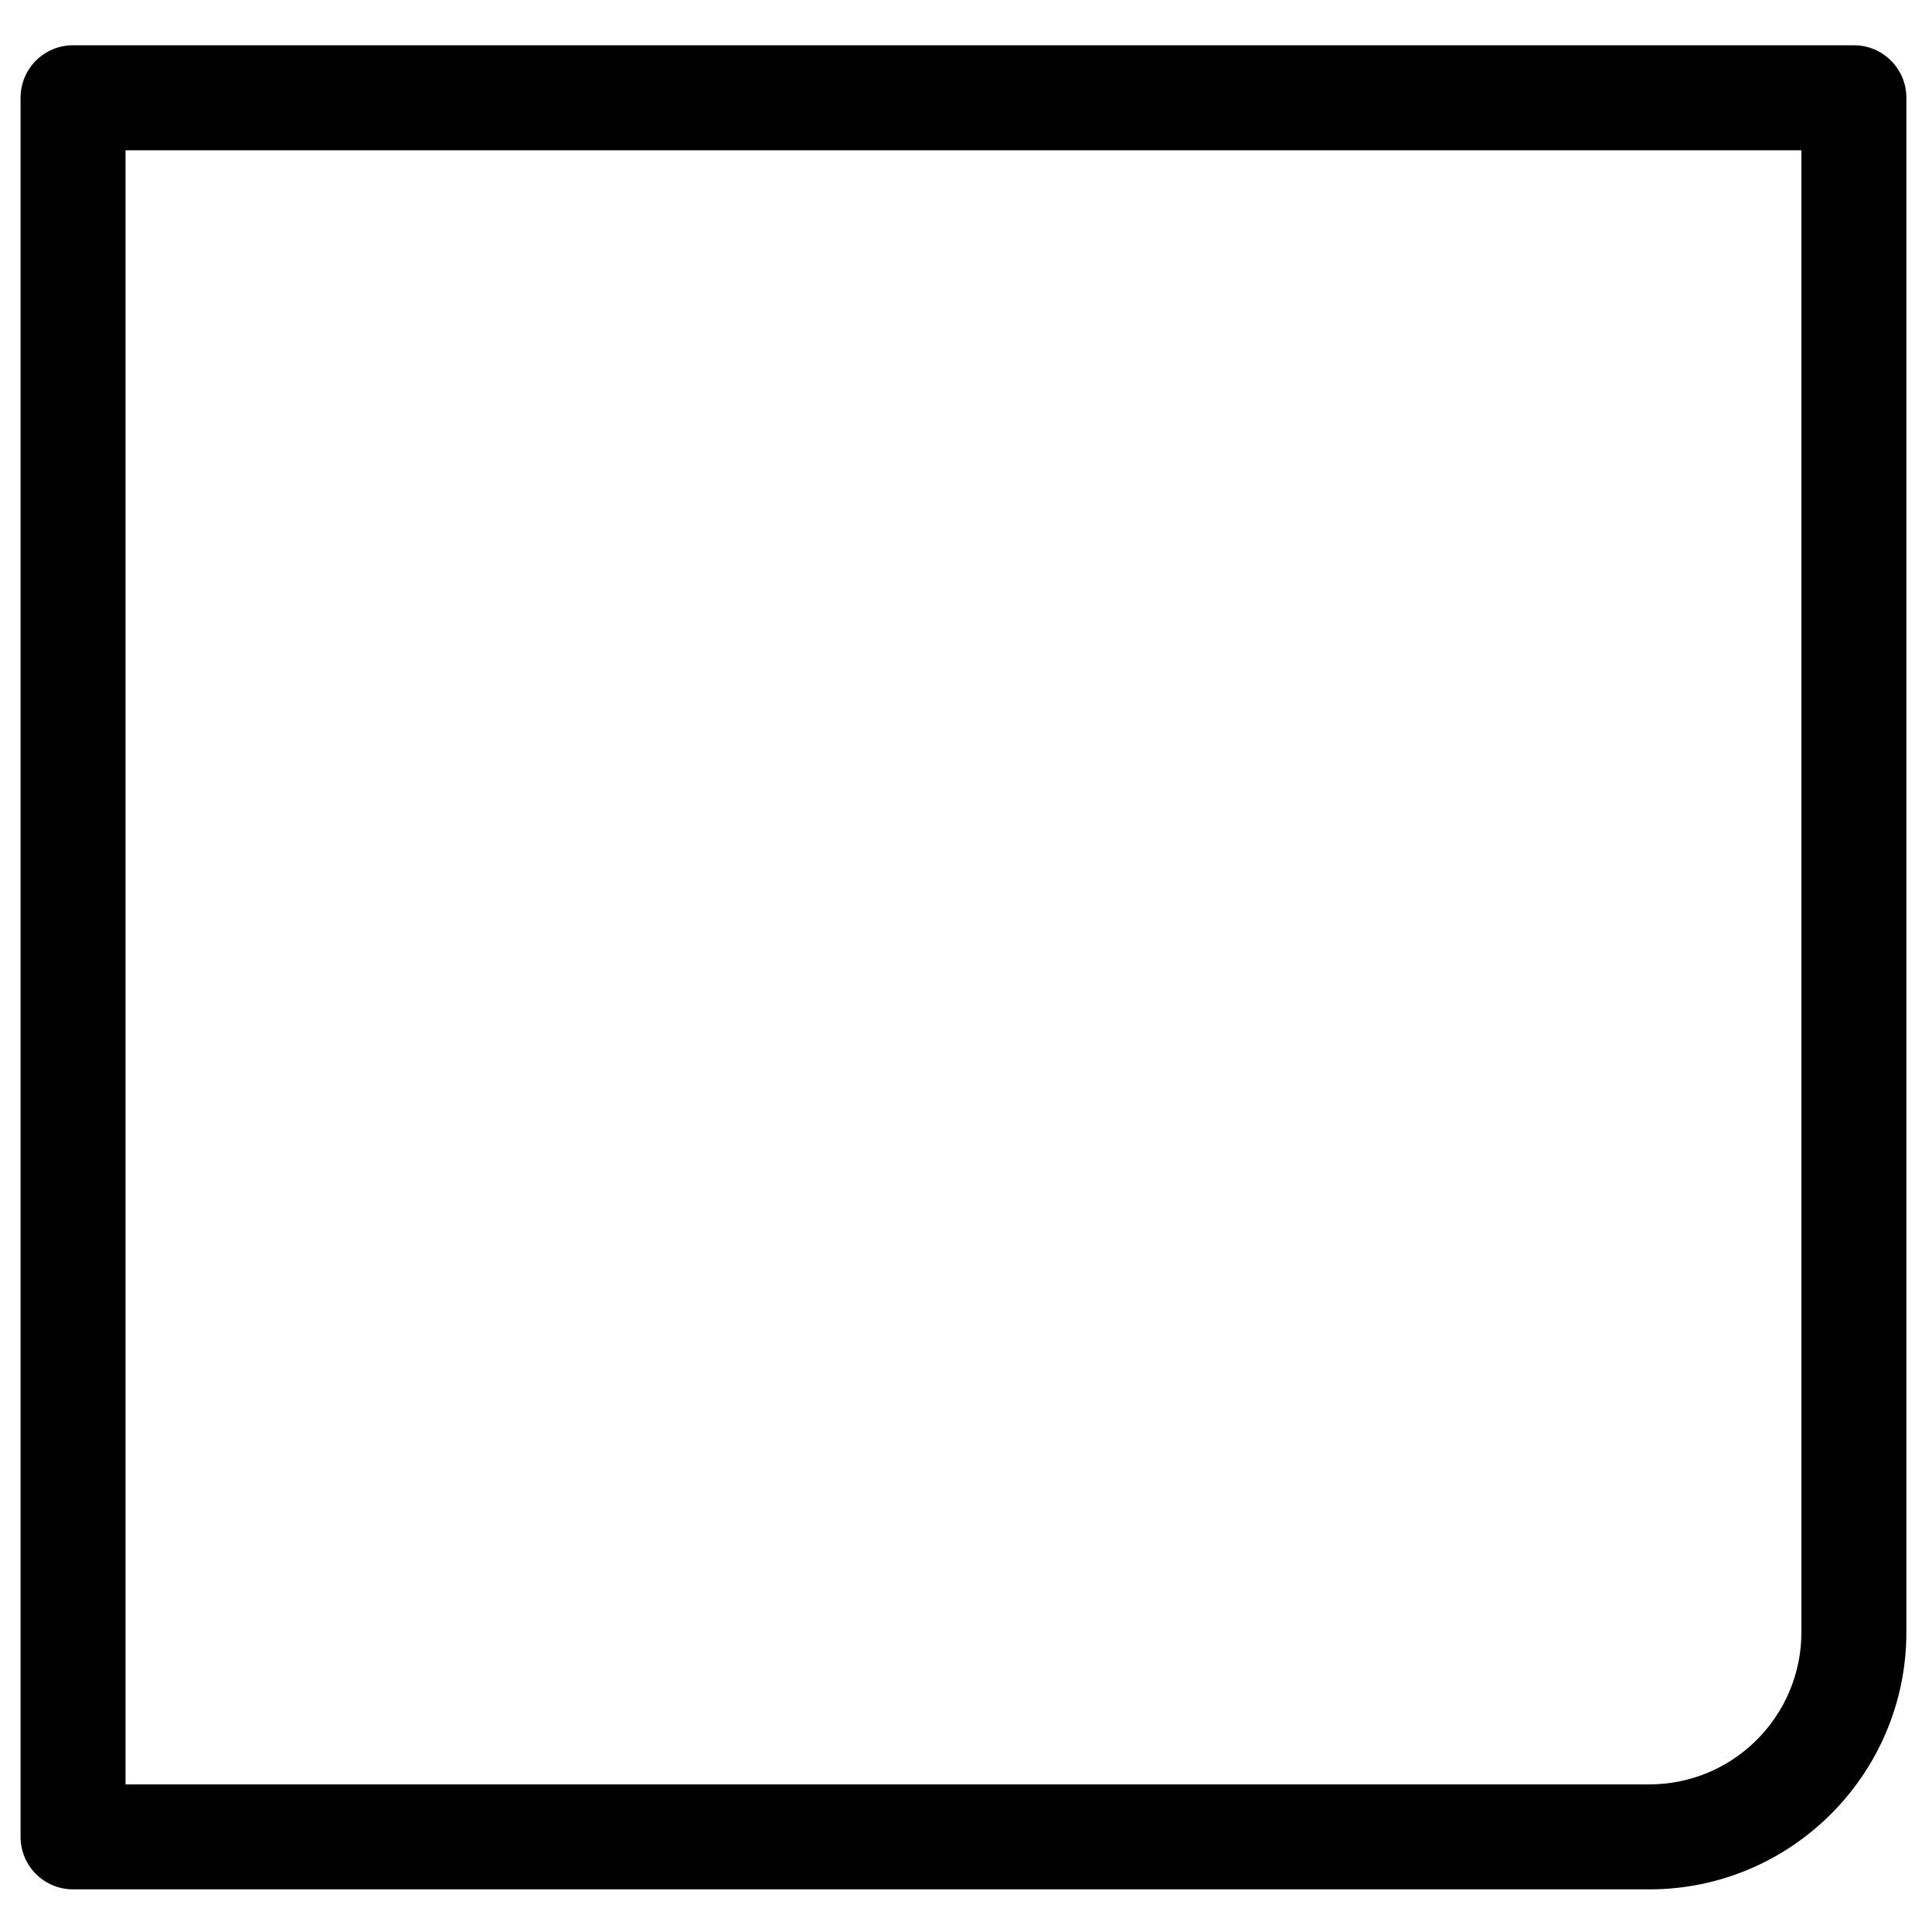 <?xml version="1.0" encoding="UTF-8"?>
<!-- Uploaded to: SVG Repo, www.svgrepo.com, Generator: SVG Repo Mixer Tools -->
<svg fill="#000000" width="800px" height="800px" version="1.1" viewBox="144 144 512 512" xmlns="http://www.w3.org/2000/svg">
 <path d="m163.35 644.7h417.77c37.543 0 68.09-30.566 68.09-68.137v-406.65c0-7.691-6.227-13.918-13.906-13.918h-471.95c-7.68 0-13.906 6.227-13.906 13.918v460.87c0.004 7.688 6.231 13.914 13.906 13.914zm13.918-460.88h444.12v392.75c0 22.234-18.07 40.309-40.266 40.309h-403.86z"/>
</svg>